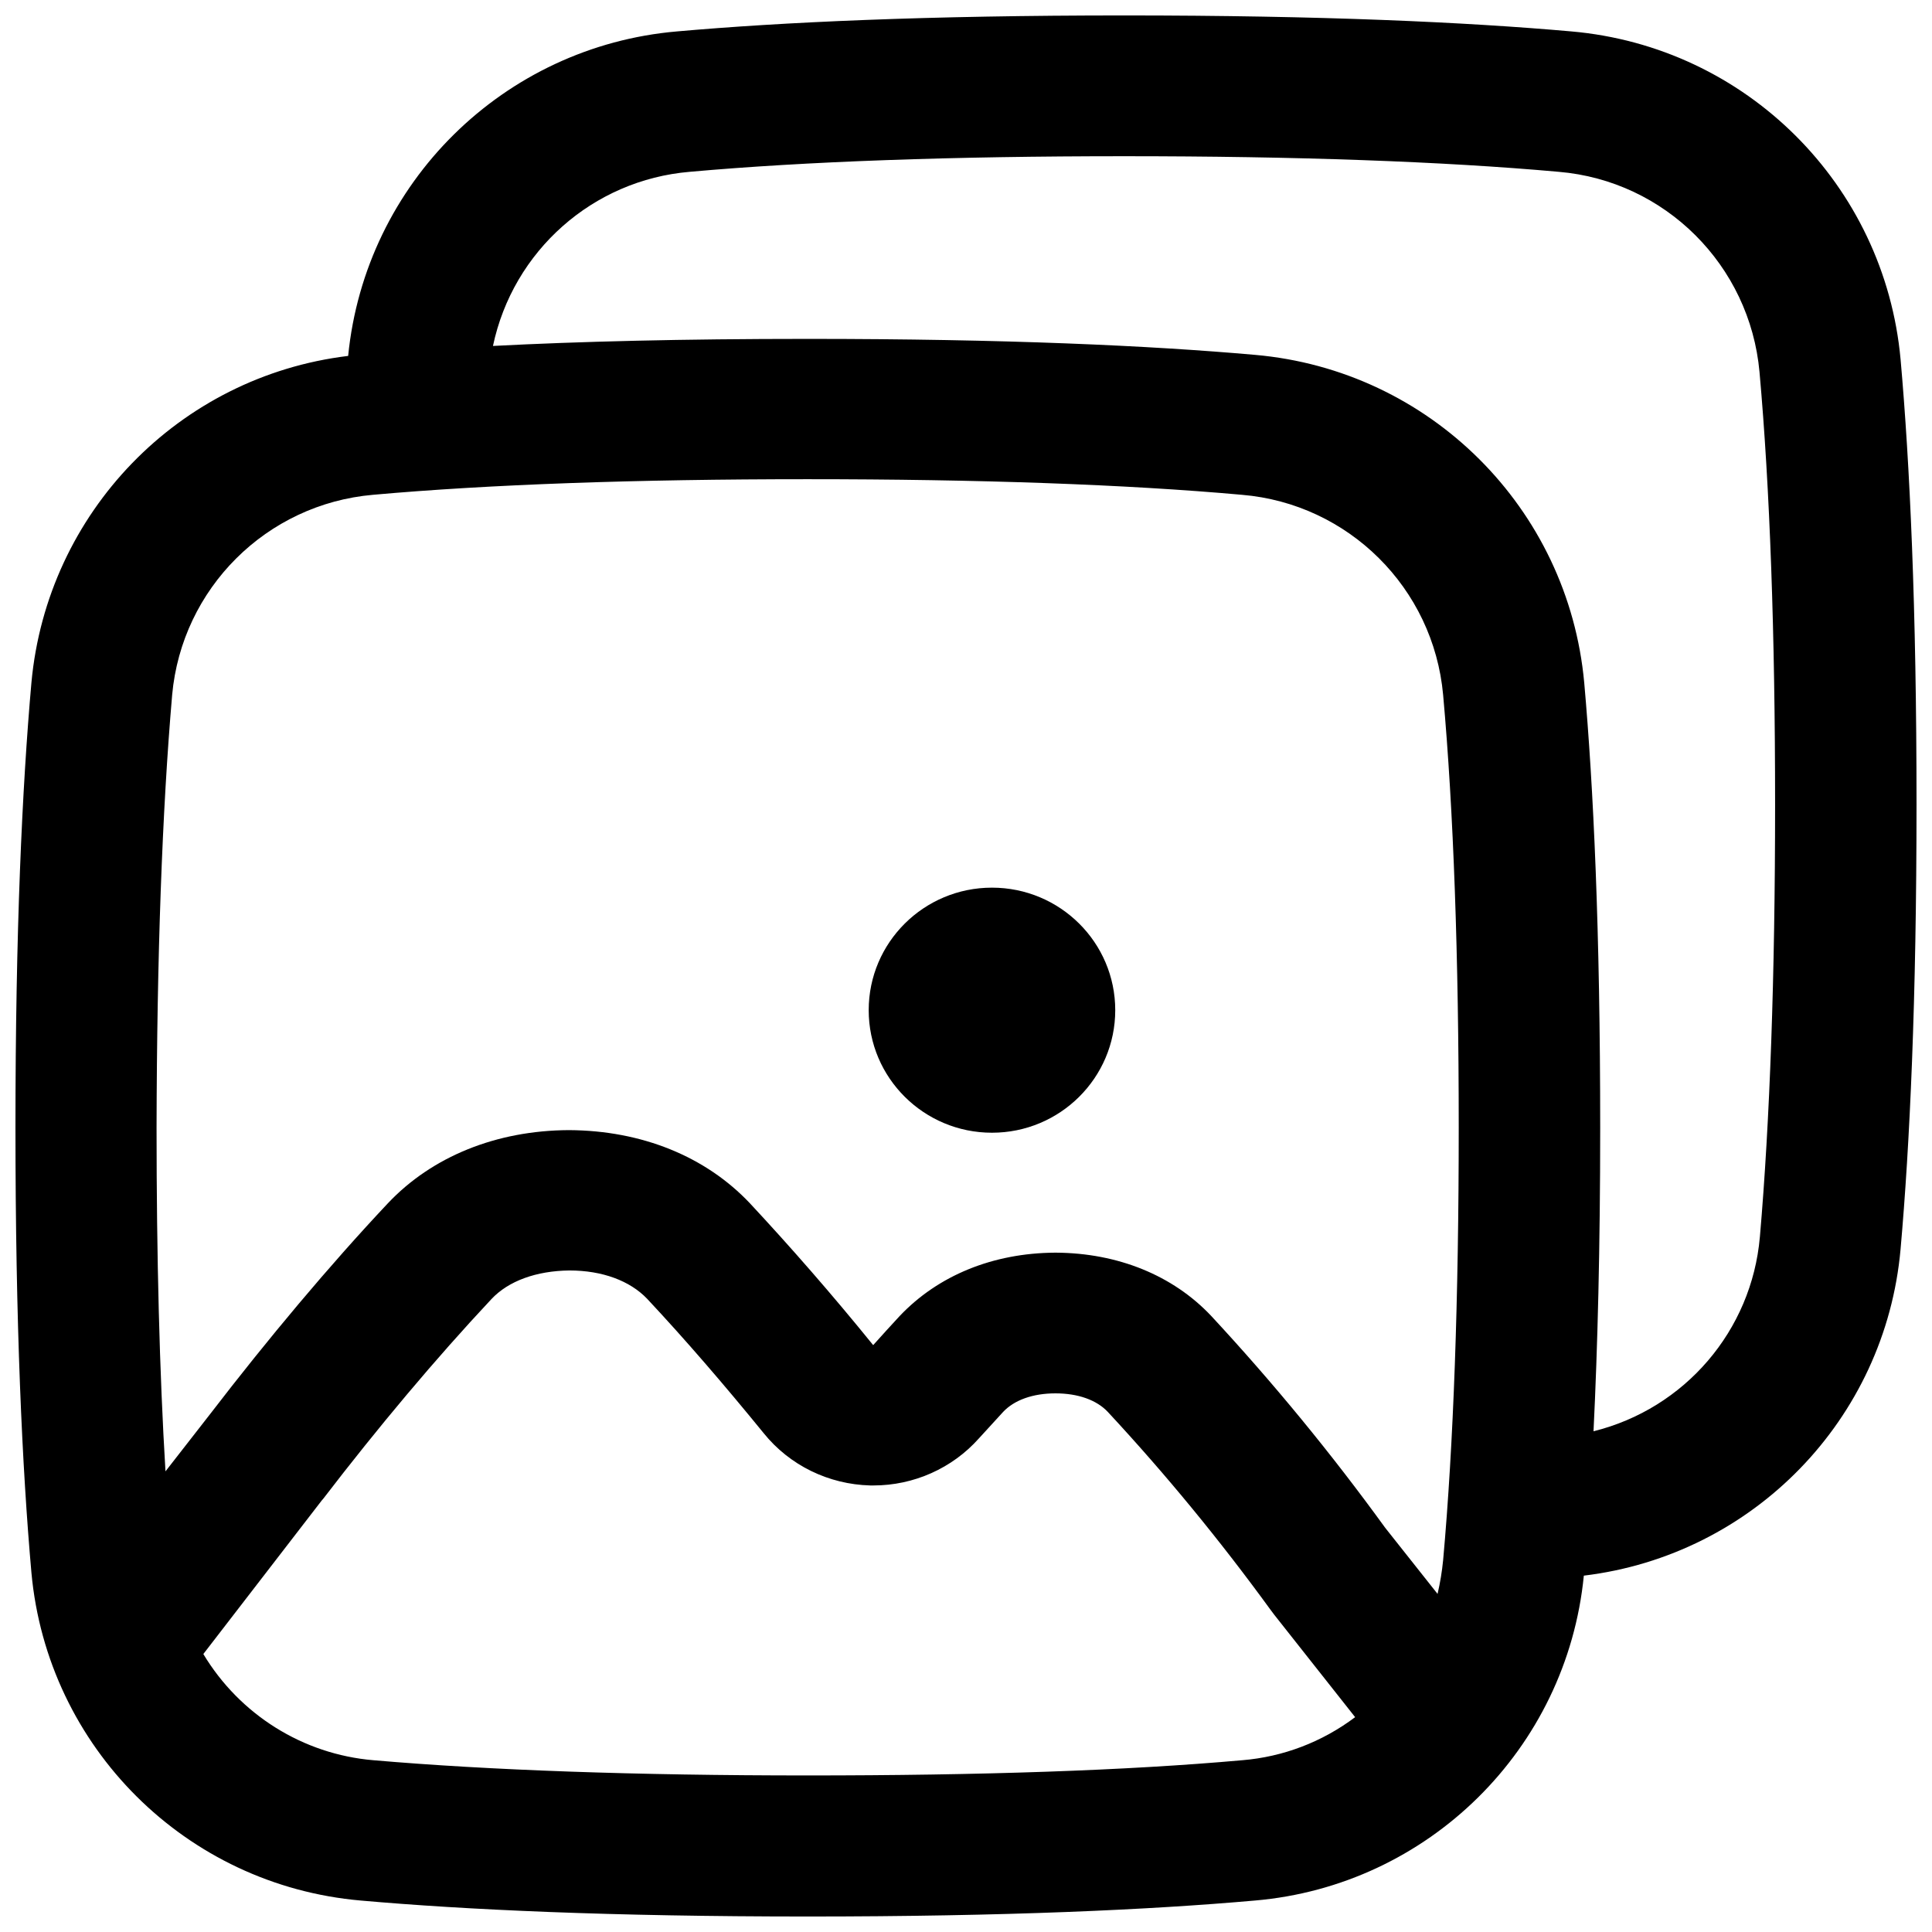 <?xml version="1.0" encoding="UTF-8"?>
<!-- Uploaded to: SVG Repo, www.svgrepo.com, Generator: SVG Repo Mixer Tools -->
<svg width="800px" height="800px" version="1.1" viewBox="144 144 512 512" xmlns="http://www.w3.org/2000/svg">
 <defs>
  <clipPath id="a">
   <path d="m148.09 148.09h503.81v503.81h-503.81z"/>
  </clipPath>
 </defs>
 <g clip-path="url(#a)">
  <path d="m647.67 239.21c-4.231-46.25-40.934-82.852-87.281-86.887-27.848-2.461-66.125-4.231-118.47-4.231-52.348 0-90.625 1.77-118.47 4.231-45.953 3.938-82.656 40.148-87.184 86-44.871 5.414-79.805 41.527-83.938 86.594-2.461 27.75-4.231 65.832-4.231 117.88 0 52.055 1.77 90.234 4.231 117.98 4.231 46.25 40.934 82.852 87.281 86.887 27.848 2.461 66.125 4.231 118.47 4.231s90.625-1.77 118.47-4.231c45.953-3.938 82.656-40.148 87.184-86.102 44.871-5.41 79.902-41.426 83.934-86.492 2.461-27.75 4.231-65.828 4.231-117.98 0.004-52.148-1.766-90.133-4.227-117.88zm-458.05 88.957c2.559-28.242 24.992-50.578 53.234-53.039 30.801-2.754 69.57-4.133 115.13-4.133 45.559 0 84.426 1.379 115.13 4.133 28.242 2.363 50.773 24.699 53.332 53.039 2.754 30.602 4.133 69.273 4.133 114.64 0 45.363-1.379 84.035-4.133 114.64-0.297 3.051-0.789 6.004-1.477 8.953l-13.875-17.516c-14.27-19.68-29.617-38.375-46.148-56.188-10.137-10.727-24.699-16.629-41.133-16.727h-0.195c-16.434 0.098-30.996 6.004-41.23 16.828-2.262 2.461-4.625 5.019-6.988 7.676-10.922-13.48-21.941-26.074-32.668-37.59-11.711-12.398-28.633-19.285-47.922-19.387h-0.094c-19.188 0.098-36.211 6.988-47.922 19.387-15.547 16.531-31.785 35.918-47.133 55.891l-11.809 15.152c-1.574-26.074-2.363-56.68-2.363-91.117 0.102-45.363 1.477-83.938 4.133-114.64zm283.59 282.31c-30.801 2.754-69.57 4.035-115.13 4.035s-84.426-1.379-115.13-4.035c-18.695-1.574-35.426-12.102-45.066-28.141l31.488-40.836 0.195-0.195c14.562-18.992 29.914-37.293 44.672-53.039 4.527-4.82 11.906-7.477 20.664-7.578 8.758 0 16.039 2.754 20.566 7.477 10.137 10.824 20.469 22.828 30.898 35.621 6.887 8.562 17.219 13.578 28.242 13.875h0.887c10.629 0 20.859-4.527 27.945-12.496 2.164-2.363 4.328-4.723 6.394-6.988 2.953-3.148 7.871-4.922 13.875-4.922 6.004 0 10.922 1.77 13.875 4.922 15.449 16.629 29.816 34.145 43.199 52.547 0.297 0.395 0.59 0.789 0.887 1.18l21.453 27.16c-8.762 6.594-19.094 10.527-29.918 11.414zm137.17-138.64c-2.164 24.797-19.875 45.461-44.082 51.465 1.082-22.141 1.77-48.707 1.77-80.395 0-52.152-1.77-90.234-4.231-117.98-4.231-46.25-40.934-82.852-87.281-86.887-27.848-2.461-66.125-4.231-118.47-4.231-33.16 0-60.715 0.688-83.445 1.871 5.312-25.191 26.469-43.984 52.152-46.148 30.801-2.754 69.57-4.133 115.13-4.133 45.559 0 84.426 1.379 115.13 4.133 28.242 2.363 50.676 24.797 53.234 53.039 2.754 30.699 4.133 69.273 4.133 114.64 0 45.355-1.379 83.926-4.035 114.63z"/>
 </g>
 <path d="m439.55 411.71c0 17.934-14.625 32.473-32.668 32.473s-32.668-14.539-32.668-32.473c0-17.934 14.625-32.473 32.668-32.473s32.668 14.539 32.668 32.473"/>
</svg>